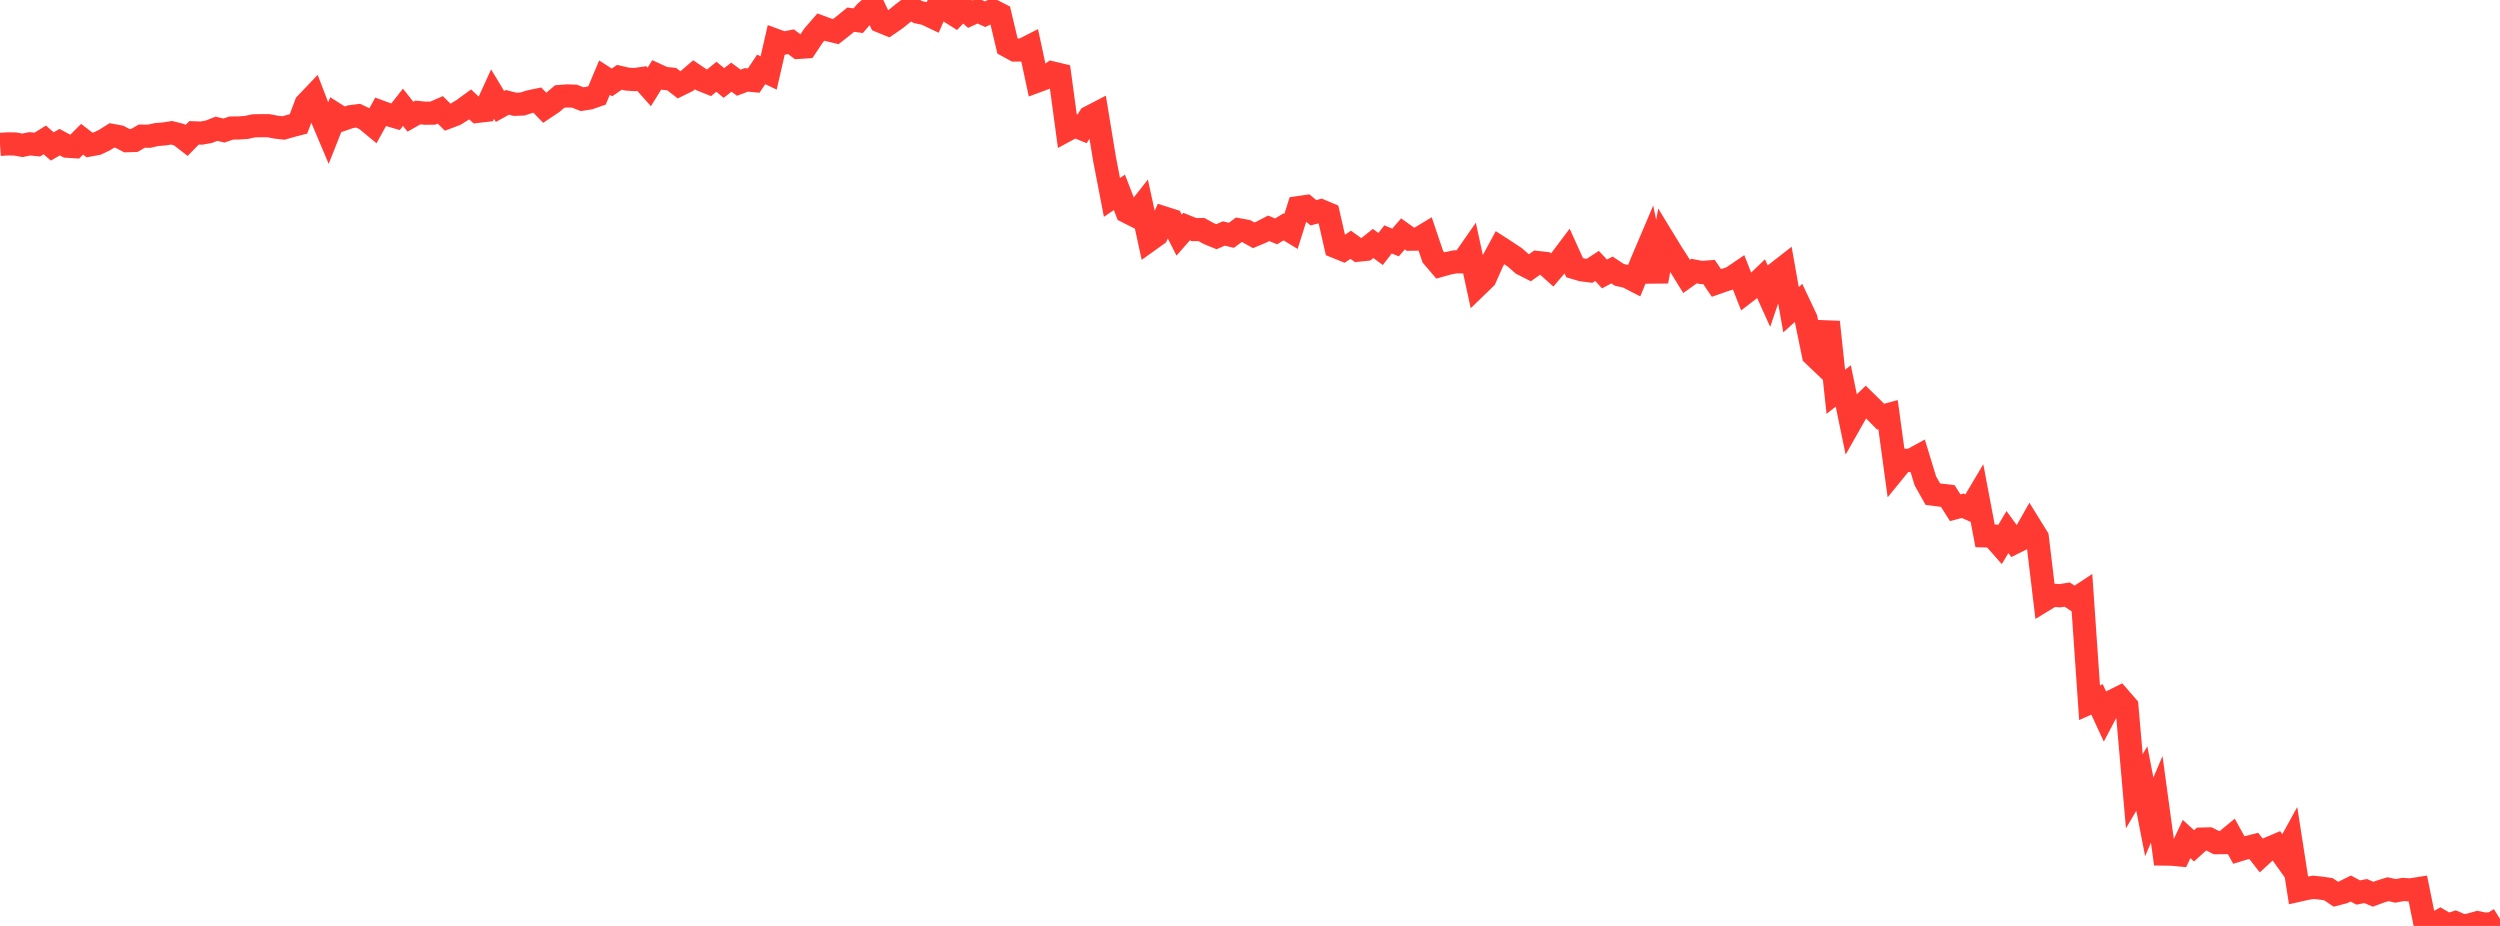<?xml version="1.0" standalone="no"?>
<!DOCTYPE svg PUBLIC "-//W3C//DTD SVG 1.1//EN" "http://www.w3.org/Graphics/SVG/1.1/DTD/svg11.dtd">

<svg width="135" height="50" viewBox="0 0 135 50" preserveAspectRatio="none" 
  xmlns="http://www.w3.org/2000/svg"
  xmlns:xlink="http://www.w3.org/1999/xlink">


<polyline points="0.0, 7.798 0.403, 7.77 0.806, 7.774 1.209, 7.847 1.612, 7.766 2.015, 7.807 2.418, 7.555 2.821, 7.908 3.224, 7.677 3.627, 7.896 4.03, 7.922 4.433, 7.52 4.836, 7.83 5.239, 7.756 5.642, 7.565 6.045, 7.31 6.448, 7.384 6.851, 7.597 7.254, 7.585 7.657, 7.351 8.06, 7.356 8.463, 7.264 8.866, 7.233 9.269, 7.17 9.672, 7.272 10.075, 7.585 10.478, 7.173 10.881, 7.186 11.284, 7.113 11.687, 6.953 12.09, 7.049 12.493, 6.914 12.896, 6.909 13.299, 6.882 13.701, 6.795 14.104, 6.787 14.507, 6.789 14.91, 6.866 15.313, 6.911 15.716, 6.795 16.119, 6.691 16.522, 5.613 16.925, 5.19 17.328, 6.243 17.731, 7.199 18.134, 6.182 18.537, 6.438 18.94, 6.299 19.343, 6.248 19.746, 6.441 20.149, 6.774 20.552, 6.041 20.955, 6.189 21.358, 6.306 21.761, 5.795 22.164, 6.302 22.567, 6.073 22.97, 6.114 23.373, 6.109 23.776, 5.933 24.179, 6.333 24.582, 6.181 24.985, 5.93 25.388, 5.638 25.791, 6.013 26.194, 5.967 26.597, 5.084 27.0, 5.749 27.403, 5.527 27.806, 5.632 28.209, 5.617 28.612, 5.489 29.015, 5.405 29.418, 5.824 29.821, 5.555 30.224, 5.211 30.627, 5.18 31.03, 5.194 31.433, 5.356 31.836, 5.292 32.239, 5.151 32.642, 4.192 33.045, 4.451 33.448, 4.175 33.851, 4.269 34.254, 4.299 34.657, 4.241 35.06, 4.695 35.463, 4.046 35.866, 4.231 36.269, 4.271 36.672, 4.583 37.075, 4.385 37.478, 4.039 37.881, 4.311 38.284, 4.473 38.687, 4.145 39.09, 4.481 39.493, 4.167 39.896, 4.467 40.299, 4.314 40.701, 4.352 41.104, 3.747 41.507, 3.94 41.91, 2.185 42.313, 2.333 42.716, 2.253 43.119, 2.559 43.522, 2.534 43.925, 1.926 44.328, 1.461 44.731, 1.61 45.134, 1.708 45.537, 1.39 45.94, 1.062 46.343, 1.118 46.746, 0.647 47.149, 0.3 47.552, 1.148 47.955, 1.313 48.358, 1.037 48.761, 0.712 49.164, 0.411 49.567, 0.653 49.97, 0.737 50.373, 0.928 50.776, 0.0 51.179, 0.563 51.582, 0.82 51.985, 0.402 52.388, 0.767 52.791, 0.583 53.194, 0.769 53.597, 0.57 54.0, 0.778 54.403, 2.48 54.806, 2.701 55.209, 2.703 55.612, 2.497 56.015, 4.374 56.418, 4.224 56.821, 3.937 57.224, 4.034 57.627, 7.011 58.03, 6.793 58.433, 6.957 58.836, 6.326 59.239, 6.117 59.642, 8.57 60.045, 10.66 60.448, 10.387 60.851, 11.43 61.254, 11.634 61.657, 11.122 62.06, 12.972 62.463, 12.684 62.866, 11.769 63.269, 11.897 63.672, 12.696 64.075, 12.236 64.478, 12.397 64.881, 12.397 65.284, 12.618 65.687, 12.782 66.09, 12.608 66.493, 12.708 66.896, 12.409 67.299, 12.482 67.701, 12.706 68.104, 12.538 68.507, 12.329 68.91, 12.495 69.313, 12.25 69.716, 12.495 70.119, 11.212 70.522, 11.153 70.925, 11.488 71.328, 11.383 71.731, 11.552 72.134, 13.324 72.537, 13.487 72.94, 13.218 73.343, 13.509 73.746, 13.467 74.149, 13.147 74.552, 13.446 74.955, 12.928 75.358, 13.095 75.761, 12.631 76.164, 12.918 76.567, 12.912 76.97, 12.669 77.373, 13.862 77.776, 14.335 78.179, 14.222 78.582, 14.138 78.985, 14.137 79.388, 13.559 79.791, 15.414 80.194, 15.024 80.597, 14.119 81.0, 13.373 81.403, 13.633 81.806, 13.902 82.209, 14.257 82.612, 14.461 83.015, 14.174 83.418, 14.22 83.821, 14.581 84.224, 14.103 84.627, 13.567 85.03, 14.455 85.433, 14.574 85.836, 14.624 86.239, 14.359 86.642, 14.793 87.045, 14.579 87.448, 14.844 87.851, 14.931 88.254, 15.138 88.657, 14.147 89.06, 13.199 89.463, 15.198 89.866, 12.987 90.269, 13.647 90.672, 14.274 91.075, 14.927 91.478, 14.638 91.881, 14.715 92.284, 14.684 92.687, 15.278 93.09, 15.137 93.493, 15.008 93.896, 14.734 94.299, 15.761 94.701, 15.452 95.104, 15.065 95.507, 15.954 95.91, 14.769 96.313, 14.455 96.716, 16.725 97.119, 16.359 97.522, 17.211 97.925, 19.164 98.328, 19.548 98.731, 17.389 99.134, 21.159 99.537, 20.841 99.94, 22.794 100.343, 22.083 100.746, 21.697 101.149, 22.092 101.552, 22.5 101.955, 22.392 102.358, 25.344 102.761, 24.849 103.164, 24.87 103.567, 24.65 103.97, 25.969 104.373, 26.684 104.776, 26.736 105.179, 26.783 105.582, 27.418 105.985, 27.311 106.388, 27.488 106.791, 26.809 107.194, 28.937 107.597, 28.947 108.0, 29.406 108.403, 28.73 108.806, 29.286 109.209, 29.086 109.612, 28.373 110.015, 29.024 110.418, 32.384 110.821, 32.139 111.224, 32.171 111.627, 32.108 112.03, 32.371 112.433, 32.105 112.836, 37.948 113.239, 37.768 113.642, 38.638 114.045, 37.874 114.448, 37.674 114.851, 38.138 115.254, 42.727 115.657, 42.041 116.06, 44.113 116.463, 43.163 116.866, 46.12 117.269, 46.126 117.672, 46.164 118.075, 45.308 118.478, 45.676 118.881, 45.31 119.284, 45.301 119.687, 45.504 120.09, 45.501 120.493, 45.168 120.896, 45.899 121.299, 45.777 121.701, 45.676 122.104, 46.191 122.507, 45.822 122.91, 45.652 123.313, 46.217 123.716, 45.485 124.119, 48.074 124.522, 47.983 124.925, 47.915 125.328, 47.958 125.731, 48.015 126.134, 48.286 126.537, 48.181 126.94, 47.981 127.343, 48.195 127.746, 48.117 128.149, 48.289 128.552, 48.139 128.955, 48.017 129.358, 48.108 129.761, 48.032 130.164, 48.055 130.567, 47.991 130.97, 49.985 131.373, 49.947 131.776, 49.716 132.179, 49.953 132.582, 49.825 132.985, 50.0 133.388, 49.941 133.791, 49.824 134.194, 49.907 134.597, 49.872 135.0, 49.622" fill="none" stroke="#ff3a33" stroke-width="1.25"/>

</svg>